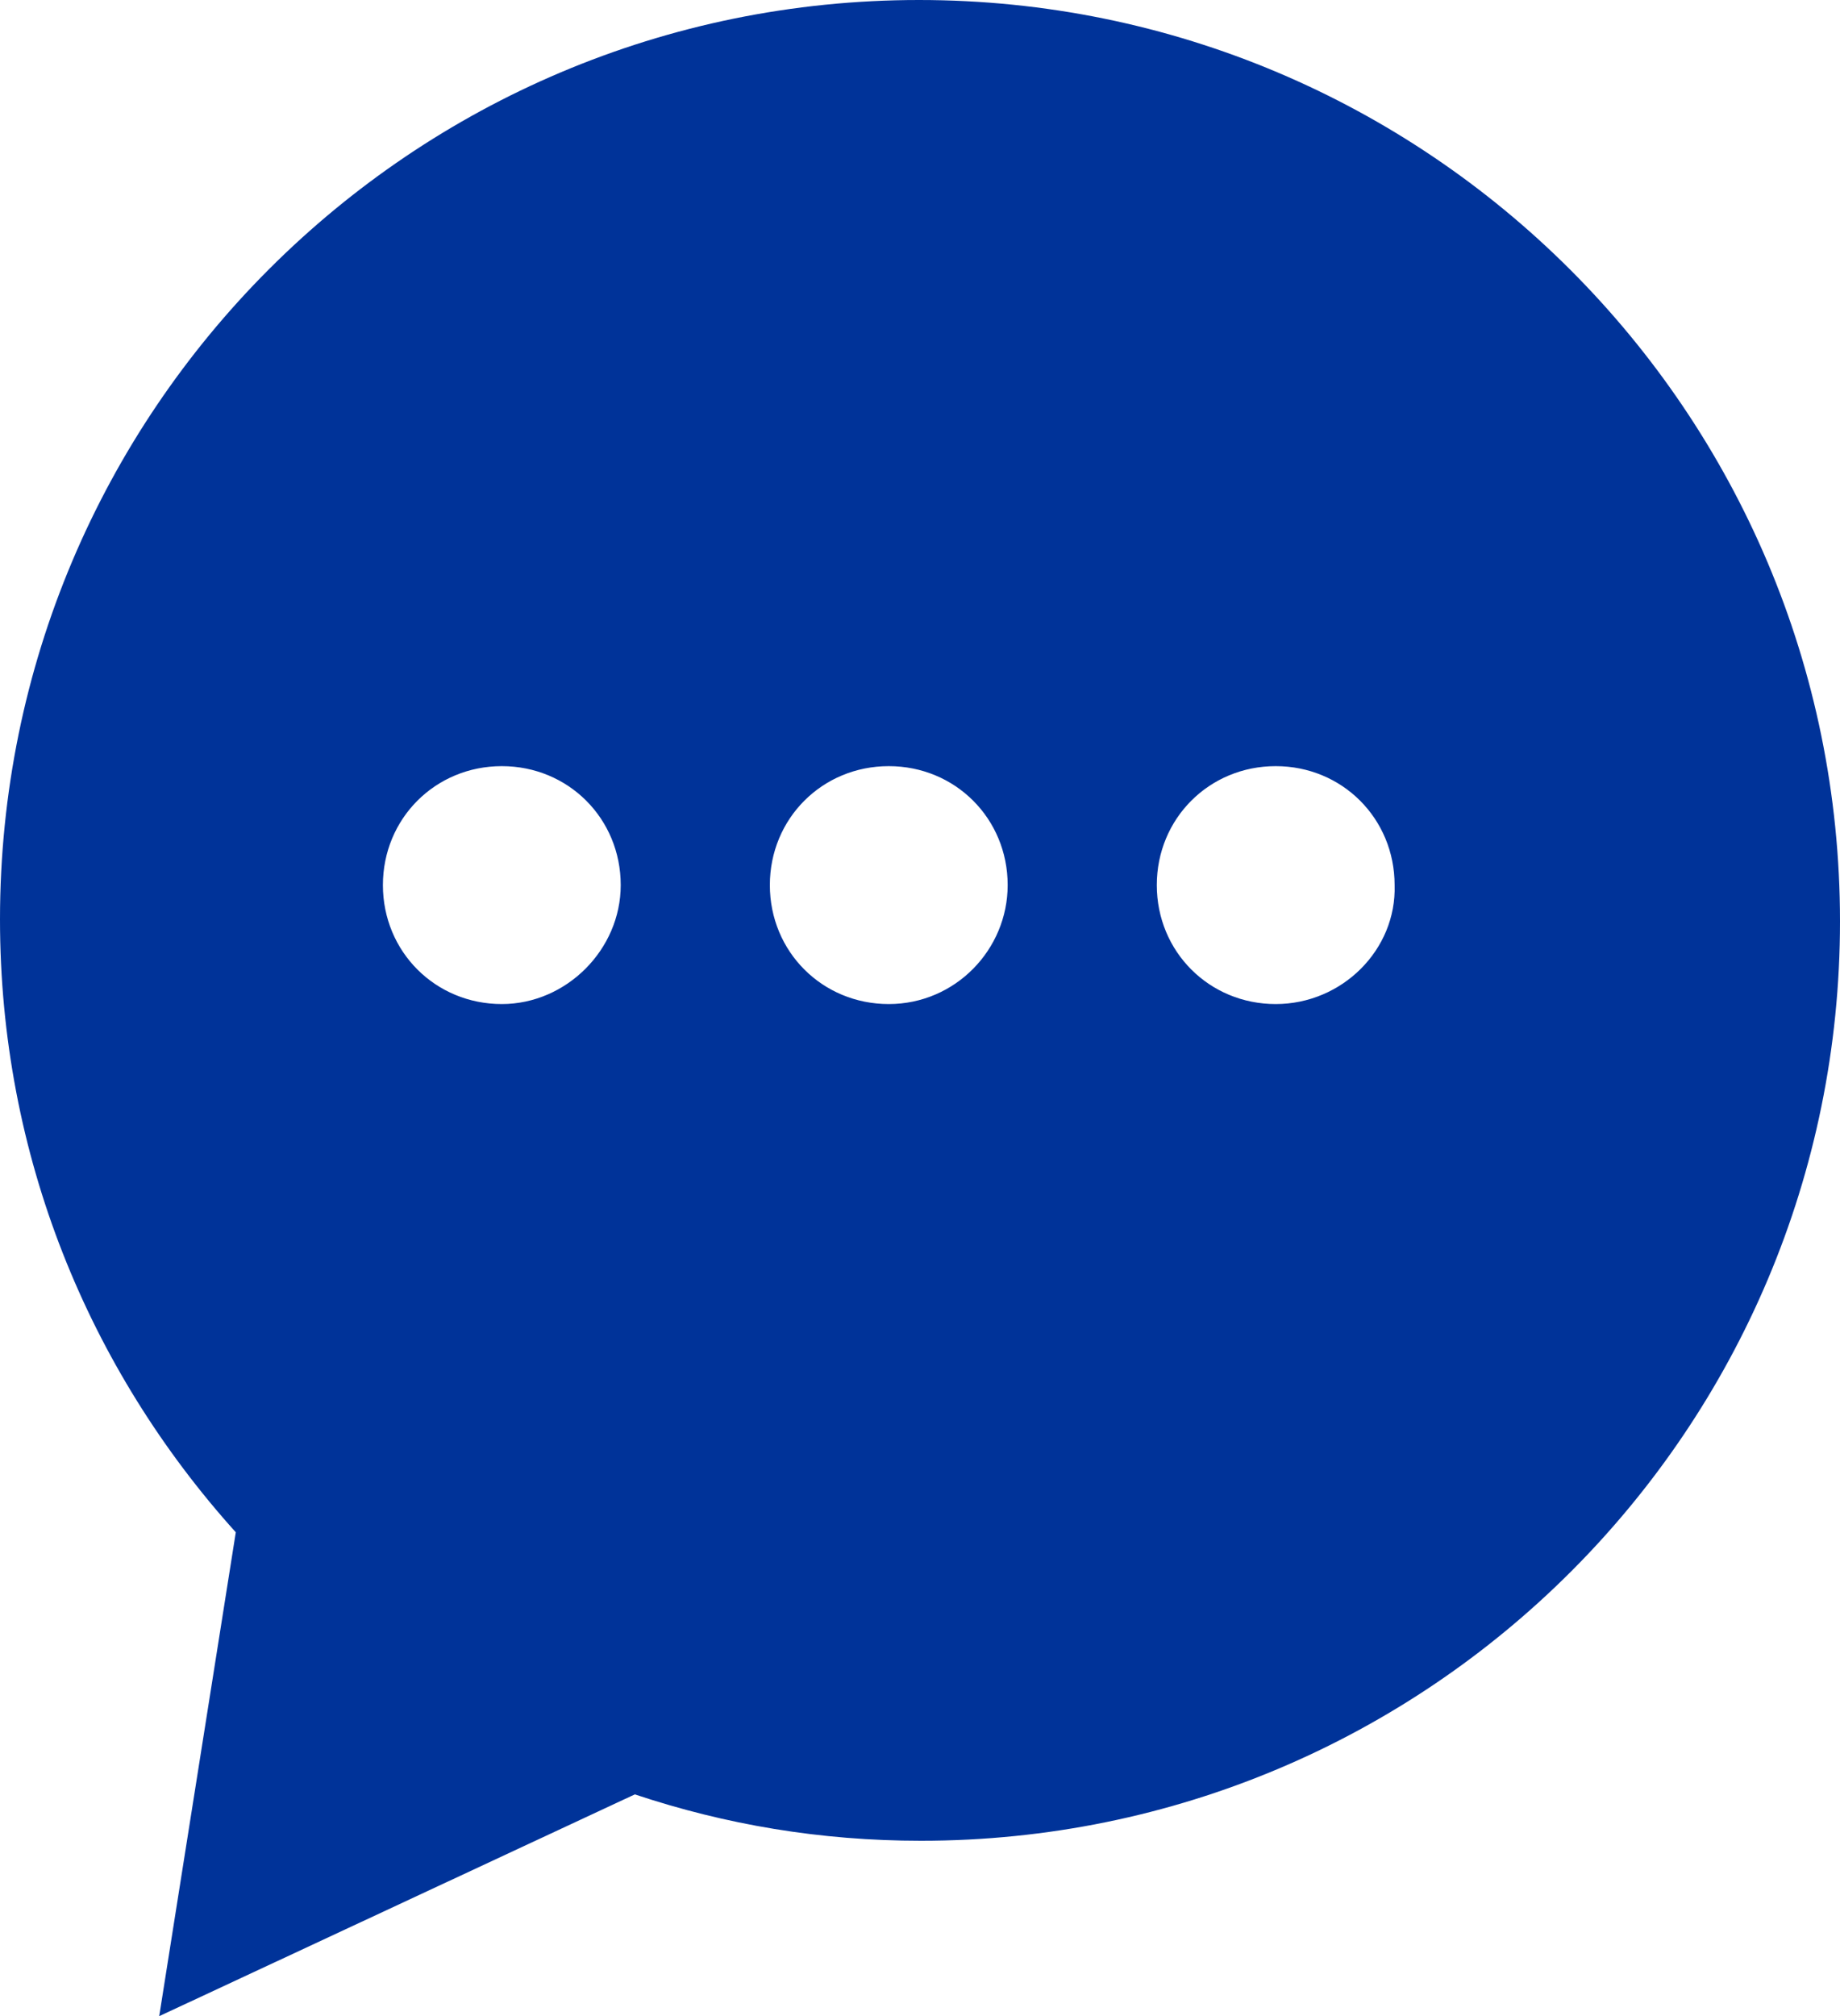 <?xml version="1.0" encoding="utf-8"?>
<!-- Generator: Adobe Illustrator 23.0.3, SVG Export Plug-In . SVG Version: 6.00 Build 0)  -->
<svg version="1.0" id="Layer_6" xmlns="http://www.w3.org/2000/svg" xmlns:xlink="http://www.w3.org/1999/xlink" x="0px" y="0px"
	 viewBox="0 0 91.3 100" enable-background="new 0 0 91.3 100" xml:space="preserve">
<path fill="#003399" d="M45.6,0C20.4,0,0,20.4,0,45.6C0,57.3,4.4,67.9,11.7,76l-3.8,24l23.6-11c4.5,1.5,9.2,2.3,14.2,2.3
	c25.2,0,45.6-20.4,45.6-45.6C91.3,20.4,70.8,0,45.6,0z M24.9,49.8c-3.3,0-5.9-2.6-5.9-5.9c0-3.3,2.6-5.9,5.9-5.9
	c3.3,0,5.9,2.6,5.9,5.9C30.8,47.1,28.1,49.8,24.9,49.8z M44.1,49.8c-3.3,0-5.9-2.6-5.9-5.9c0-3.3,2.6-5.9,5.9-5.9
	c3.3,0,5.9,2.6,5.9,5.9C50,47.1,47.4,49.8,44.1,49.8z M63.3,49.8c-3.3,0-5.9-2.6-5.9-5.9c0-3.3,2.6-5.9,5.9-5.9
	c3.3,0,5.9,2.6,5.9,5.9C69.3,47.1,66.6,49.8,63.3,49.8z"/>
</svg>

